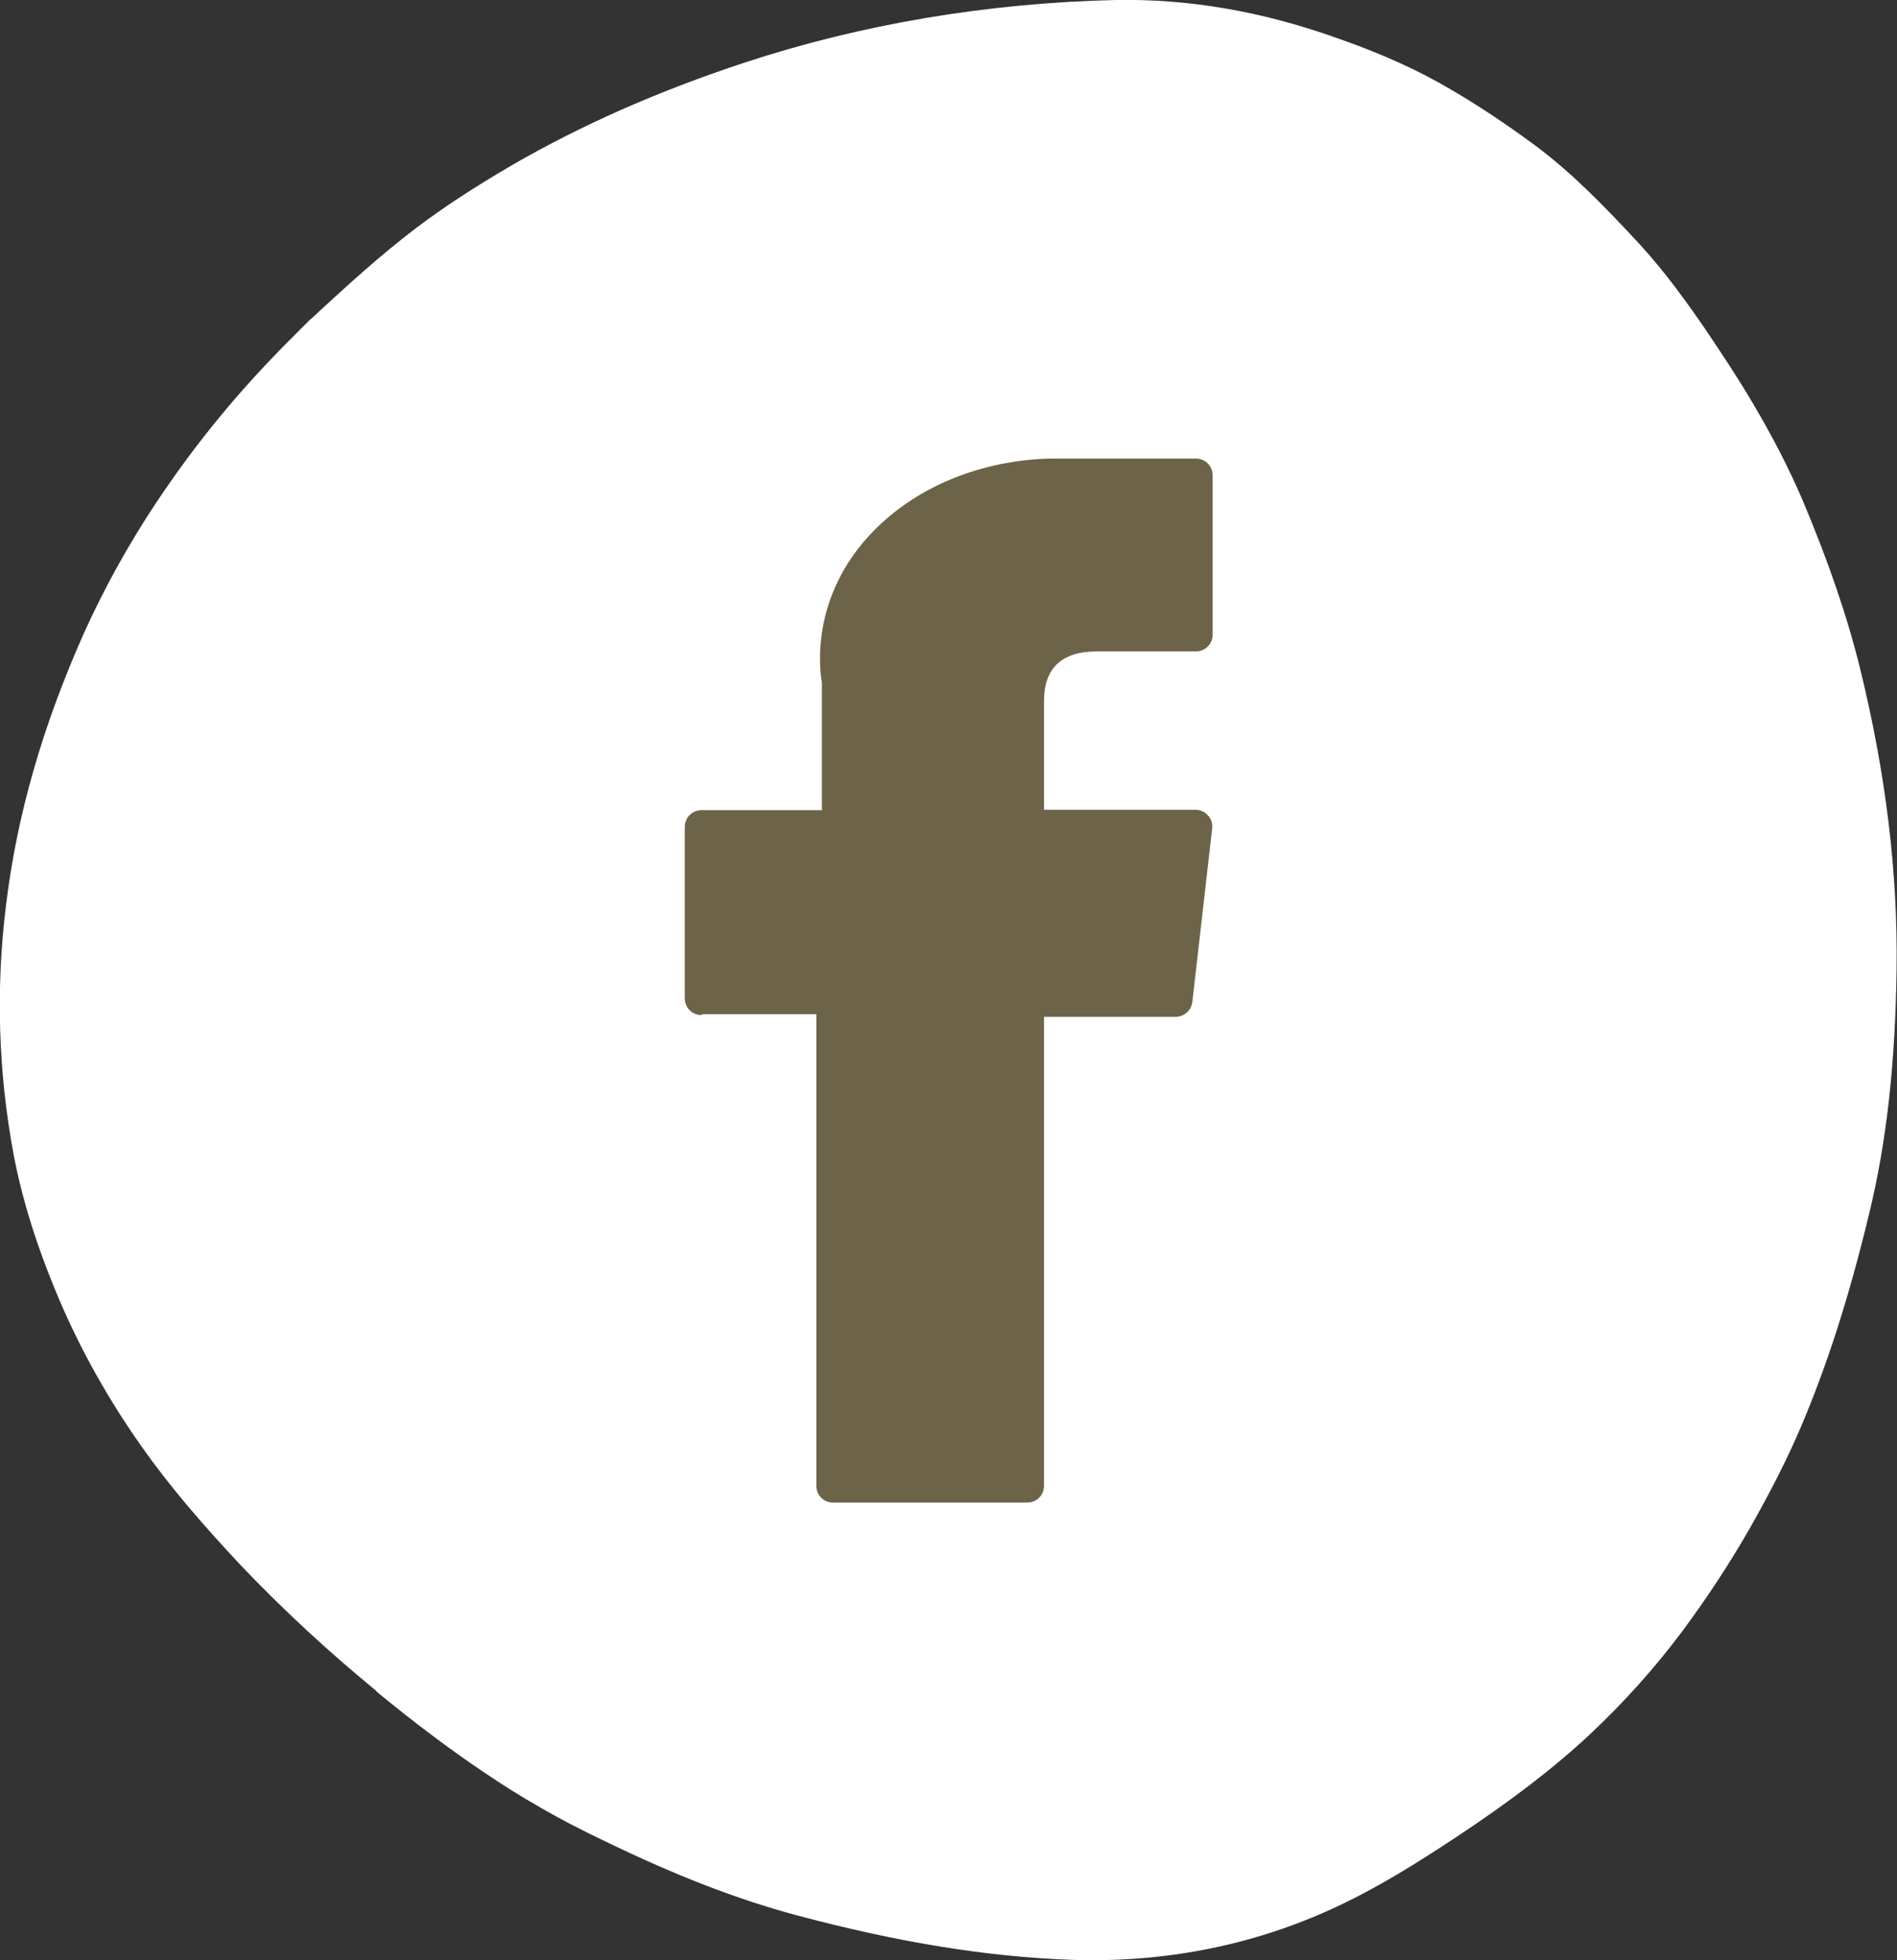 <?xml version="1.0" encoding="UTF-8"?><svg id="uuid-f47ac3fb-12d8-4ae3-bfa1-8b522b9a3171" xmlns="http://www.w3.org/2000/svg" xmlns:xlink="http://www.w3.org/1999/xlink" viewBox="0 0 43.99 45.44"><rect x="0" y="0" width="43.99" height="45.44" fill="#333333" stroke="none"/><defs><style>.uuid-6126fd25-d2cc-48cf-b004-4c4b4b158bd2{fill:none;}.uuid-01cc4848-37aa-4e92-87fc-31b4da090339{fill:#6d6348;}.uuid-52406dff-efc4-49fb-b1ce-0bc214a6488e{fill:#fff;}.uuid-11e2a9f3-dba2-4e08-a4c0-62d64f69e68a{clip-path:url(#uuid-87a4d455-a074-4113-9f46-223cb3ffa5bd);}</style><clipPath id="uuid-87a4d455-a074-4113-9f46-223cb3ffa5bd"><rect class="uuid-6126fd25-d2cc-48cf-b004-4c4b4b158bd2" x="0" y="0" width="43.99" height="45.44"/></clipPath></defs><g class="uuid-11e2a9f3-dba2-4e08-a4c0-62d64f69e68a"><path class="uuid-52406dff-efc4-49fb-b1ce-0bc214a6488e" d="M8.73,39.21c.89.73,1.7,1.34,2.49,1.87.84.57,1.75,1.1,2.81,1.6,1.65.8,3.05,1.34,4.42,1.71,2.4.64,4.44.97,6.42,1.04,2.21.07,4.32-.36,6.27-1.3.87-.42,1.68-.92,2.62-1.54,1.27-.84,2.25-1.59,3.09-2.37.8-.75,1.53-1.56,2.17-2.42.58-.78,1.1-1.58,1.56-2.38.47-.83.86-1.59,1.18-2.34.6-1.41,1.11-2.98,1.58-4.93.41-1.68.61-3.49.64-5.68.03-2.26-.25-4.53-.84-6.95-.3-1.22-.74-2.51-1.35-3.95-.31-.72-.69-1.46-1.16-2.25-.33-.56-.7-1.12-1.12-1.74-.59-.86-1.09-1.5-1.61-2.05-.7-.75-1.45-1.53-2.33-2.18-.68-.5-1.3-.91-1.9-1.26-.74-.44-1.57-.82-2.56-1.17C29.29.26,27.57-.03,25.87,0c-2.99.07-5.89.56-8.6,1.45-2.03.67-3.79,1.45-5.4,2.38-.89.52-1.59.98-2.2,1.44-.86.65-1.66,1.39-2.25,1.93-.08.08-.16.15-.24.22h0l-.37.37c-1.26,1.25-2.26,2.47-3.2,3.88-.65.98-1.21,2-1.67,3.02-.96,2.16-1.55,4.22-1.8,6.29-.24,1.93-.18,3.86.17,5.75.2,1.07.55,2.19,1.07,3.41.5,1.17,1.14,2.31,1.91,3.4.62.88,1.38,1.77,2.29,2.74.97,1.02,2.03,2,3.14,2.91"/></g><path class="uuid-01cc4848-37aa-4e92-87fc-31b4da090339" d="M16.28,23.51h2.65v10.93c0,.22.17.39.39.39h4.5c.22,0,.39-.17.39-.39v-10.87h3.05c.2,0,.37-.15.39-.35l.46-4.02c.01-.11-.02-.22-.1-.3-.07-.08-.18-.13-.29-.13h-3.51v-2.52c0-.76.41-1.15,1.22-1.15h2.3c.22,0,.39-.17.39-.39v-3.69c0-.22-.17-.39-.39-.39h-3.17s-.07,0-.15,0c-.55,0-2.46.11-3.97,1.5-1.67,1.54-1.44,3.38-1.38,3.7v2.95h-2.79c-.22,0-.39.17-.39.39v3.97c0,.22.17.39.39.39Z"/></svg>